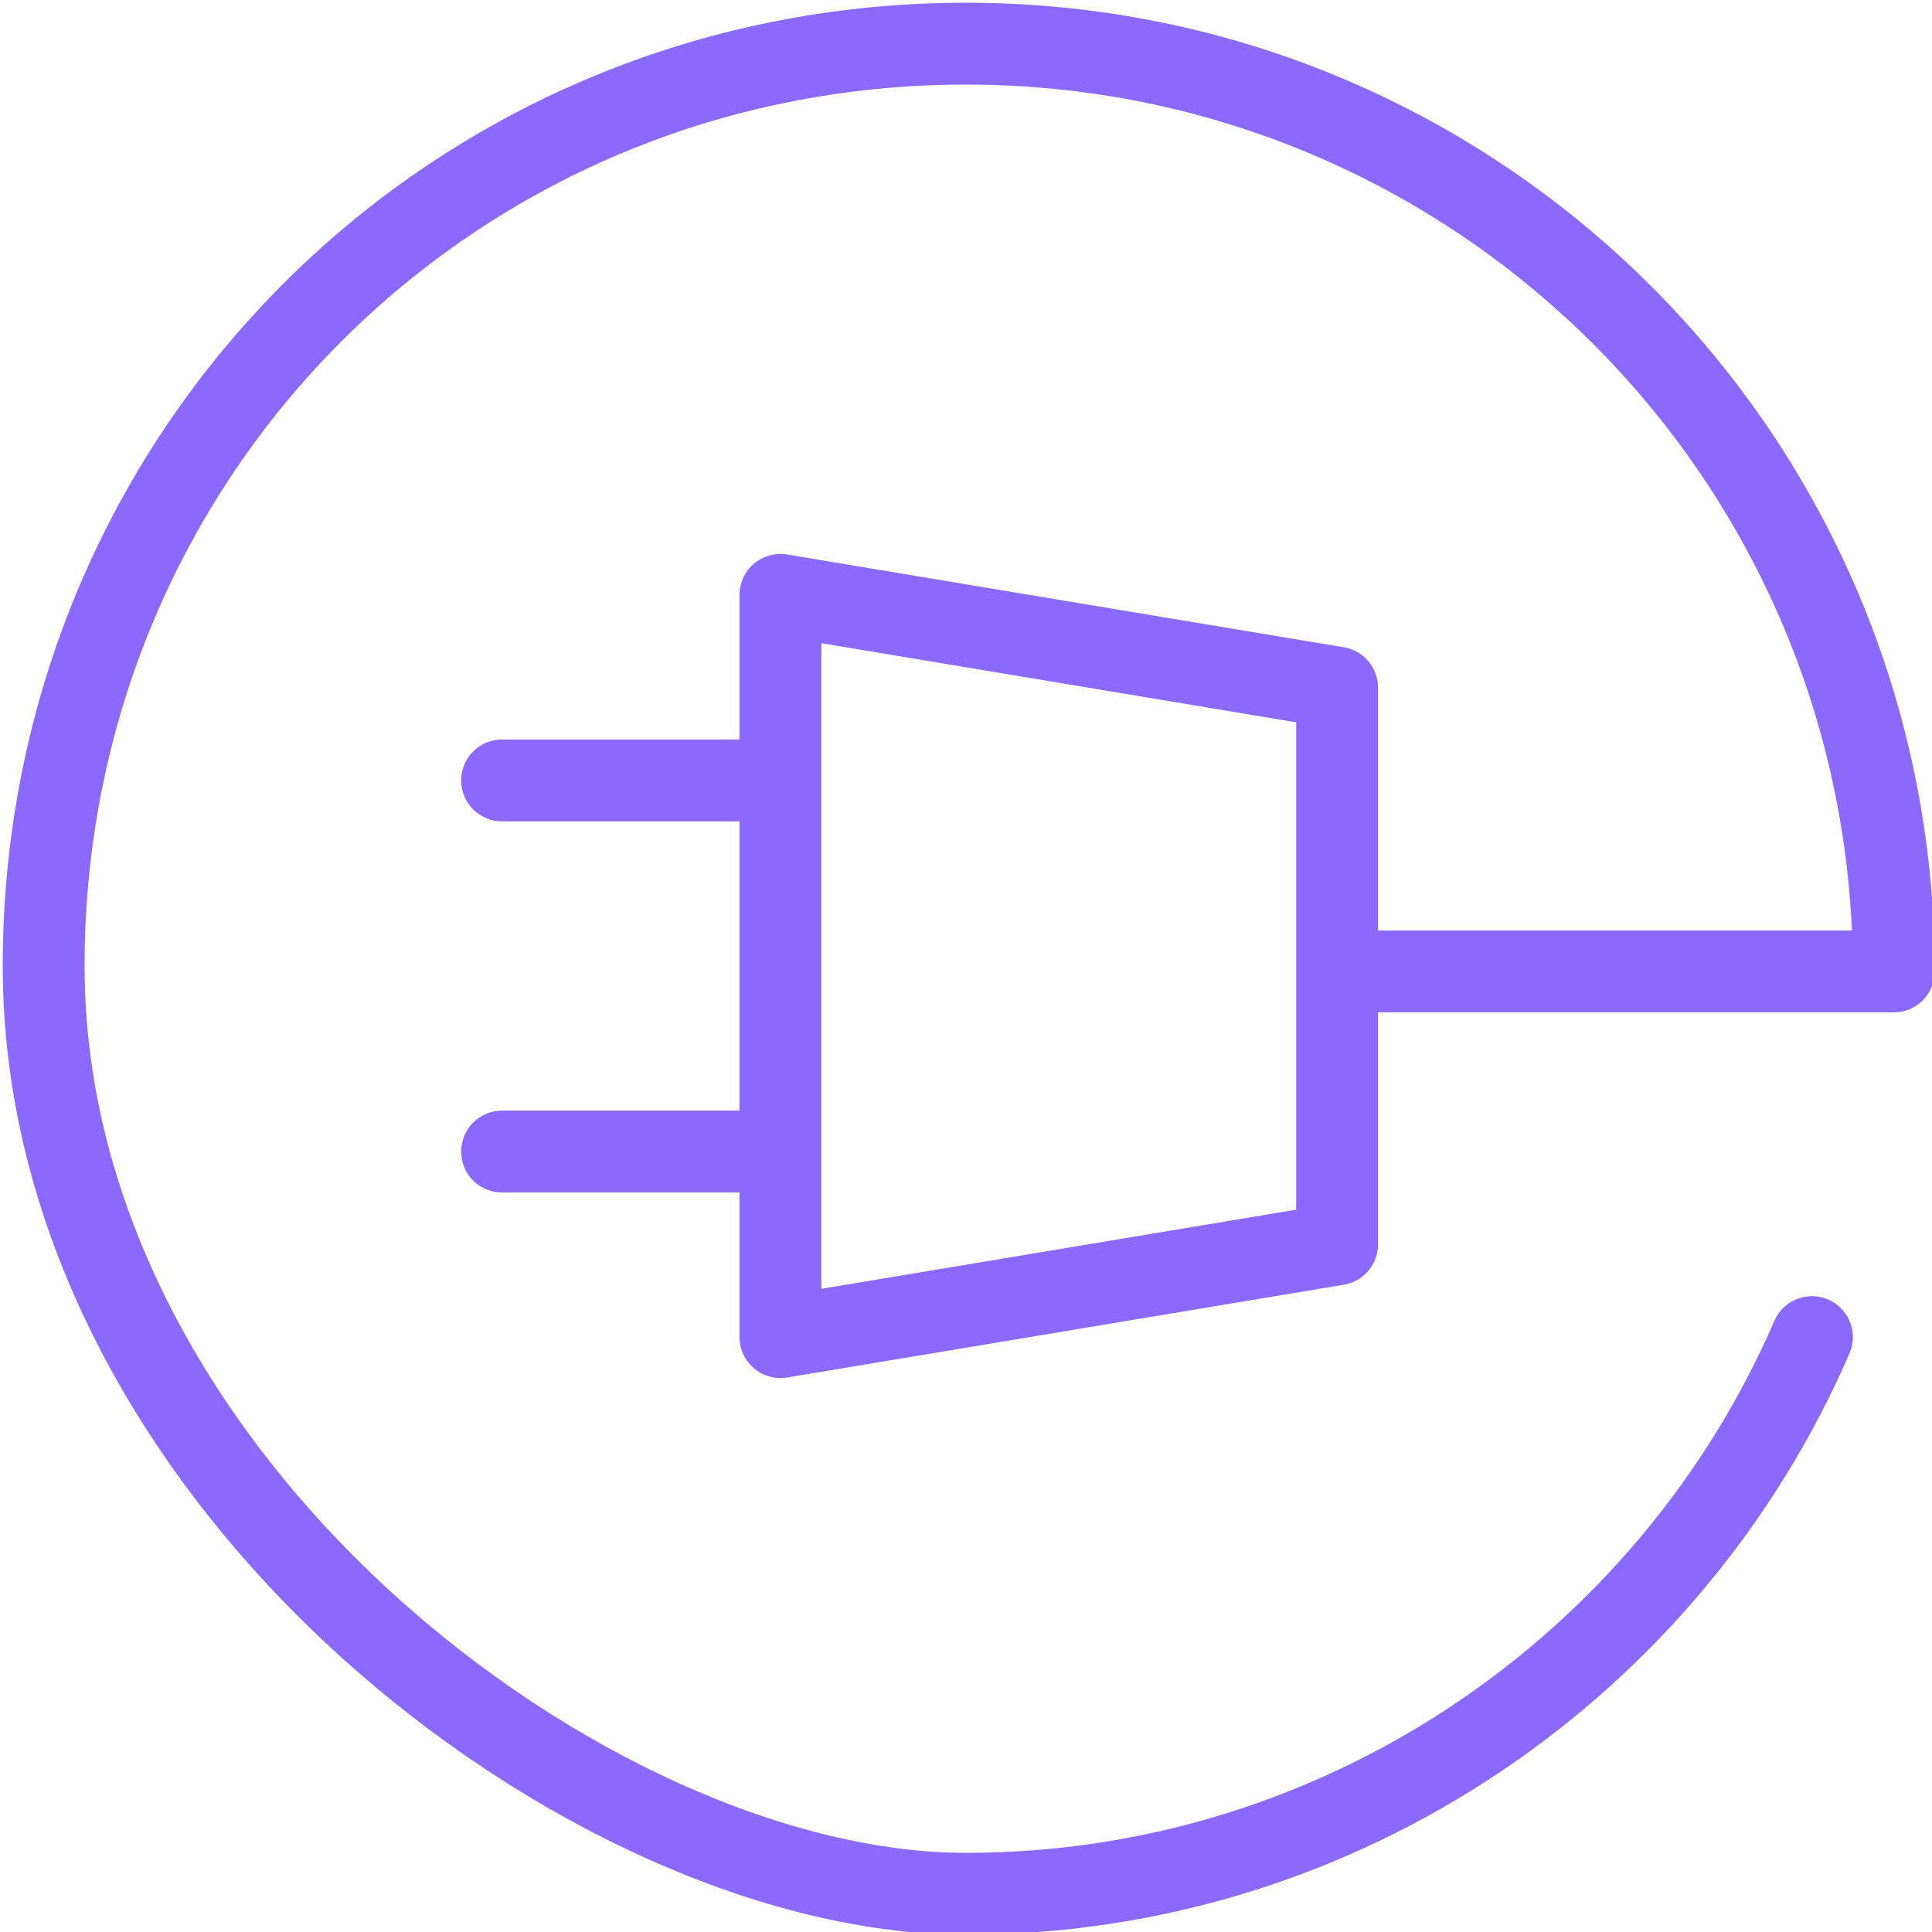 <?xml version="1.0" encoding="UTF-8"?>
<svg id="Layer_1" xmlns="http://www.w3.org/2000/svg" version="1.1" viewBox="0 0 35.4 35.4">
  <!-- Generator: Adobe Illustrator 29.8.0, SVG Export Plug-In . SVG Version: 2.1.1 Build 160)  -->
  <path d="M14.3,14.3h-5.1M14.3,21.1h-5.1M24.5,12.6v10.2l-10.2,1.7v-13.6l10.2,1.7ZM33.2,24.5c-2.6,6-8.6,10.2-15.5,10.2S.8,27.1.8,17.7,8.3.8,17.7.8s17,7.6,17,17h-10.2" style="fill: none; stroke: #8b69fb; stroke-linecap: round; stroke-linejoin: round; stroke-width: 1.5px;"/>
</svg>